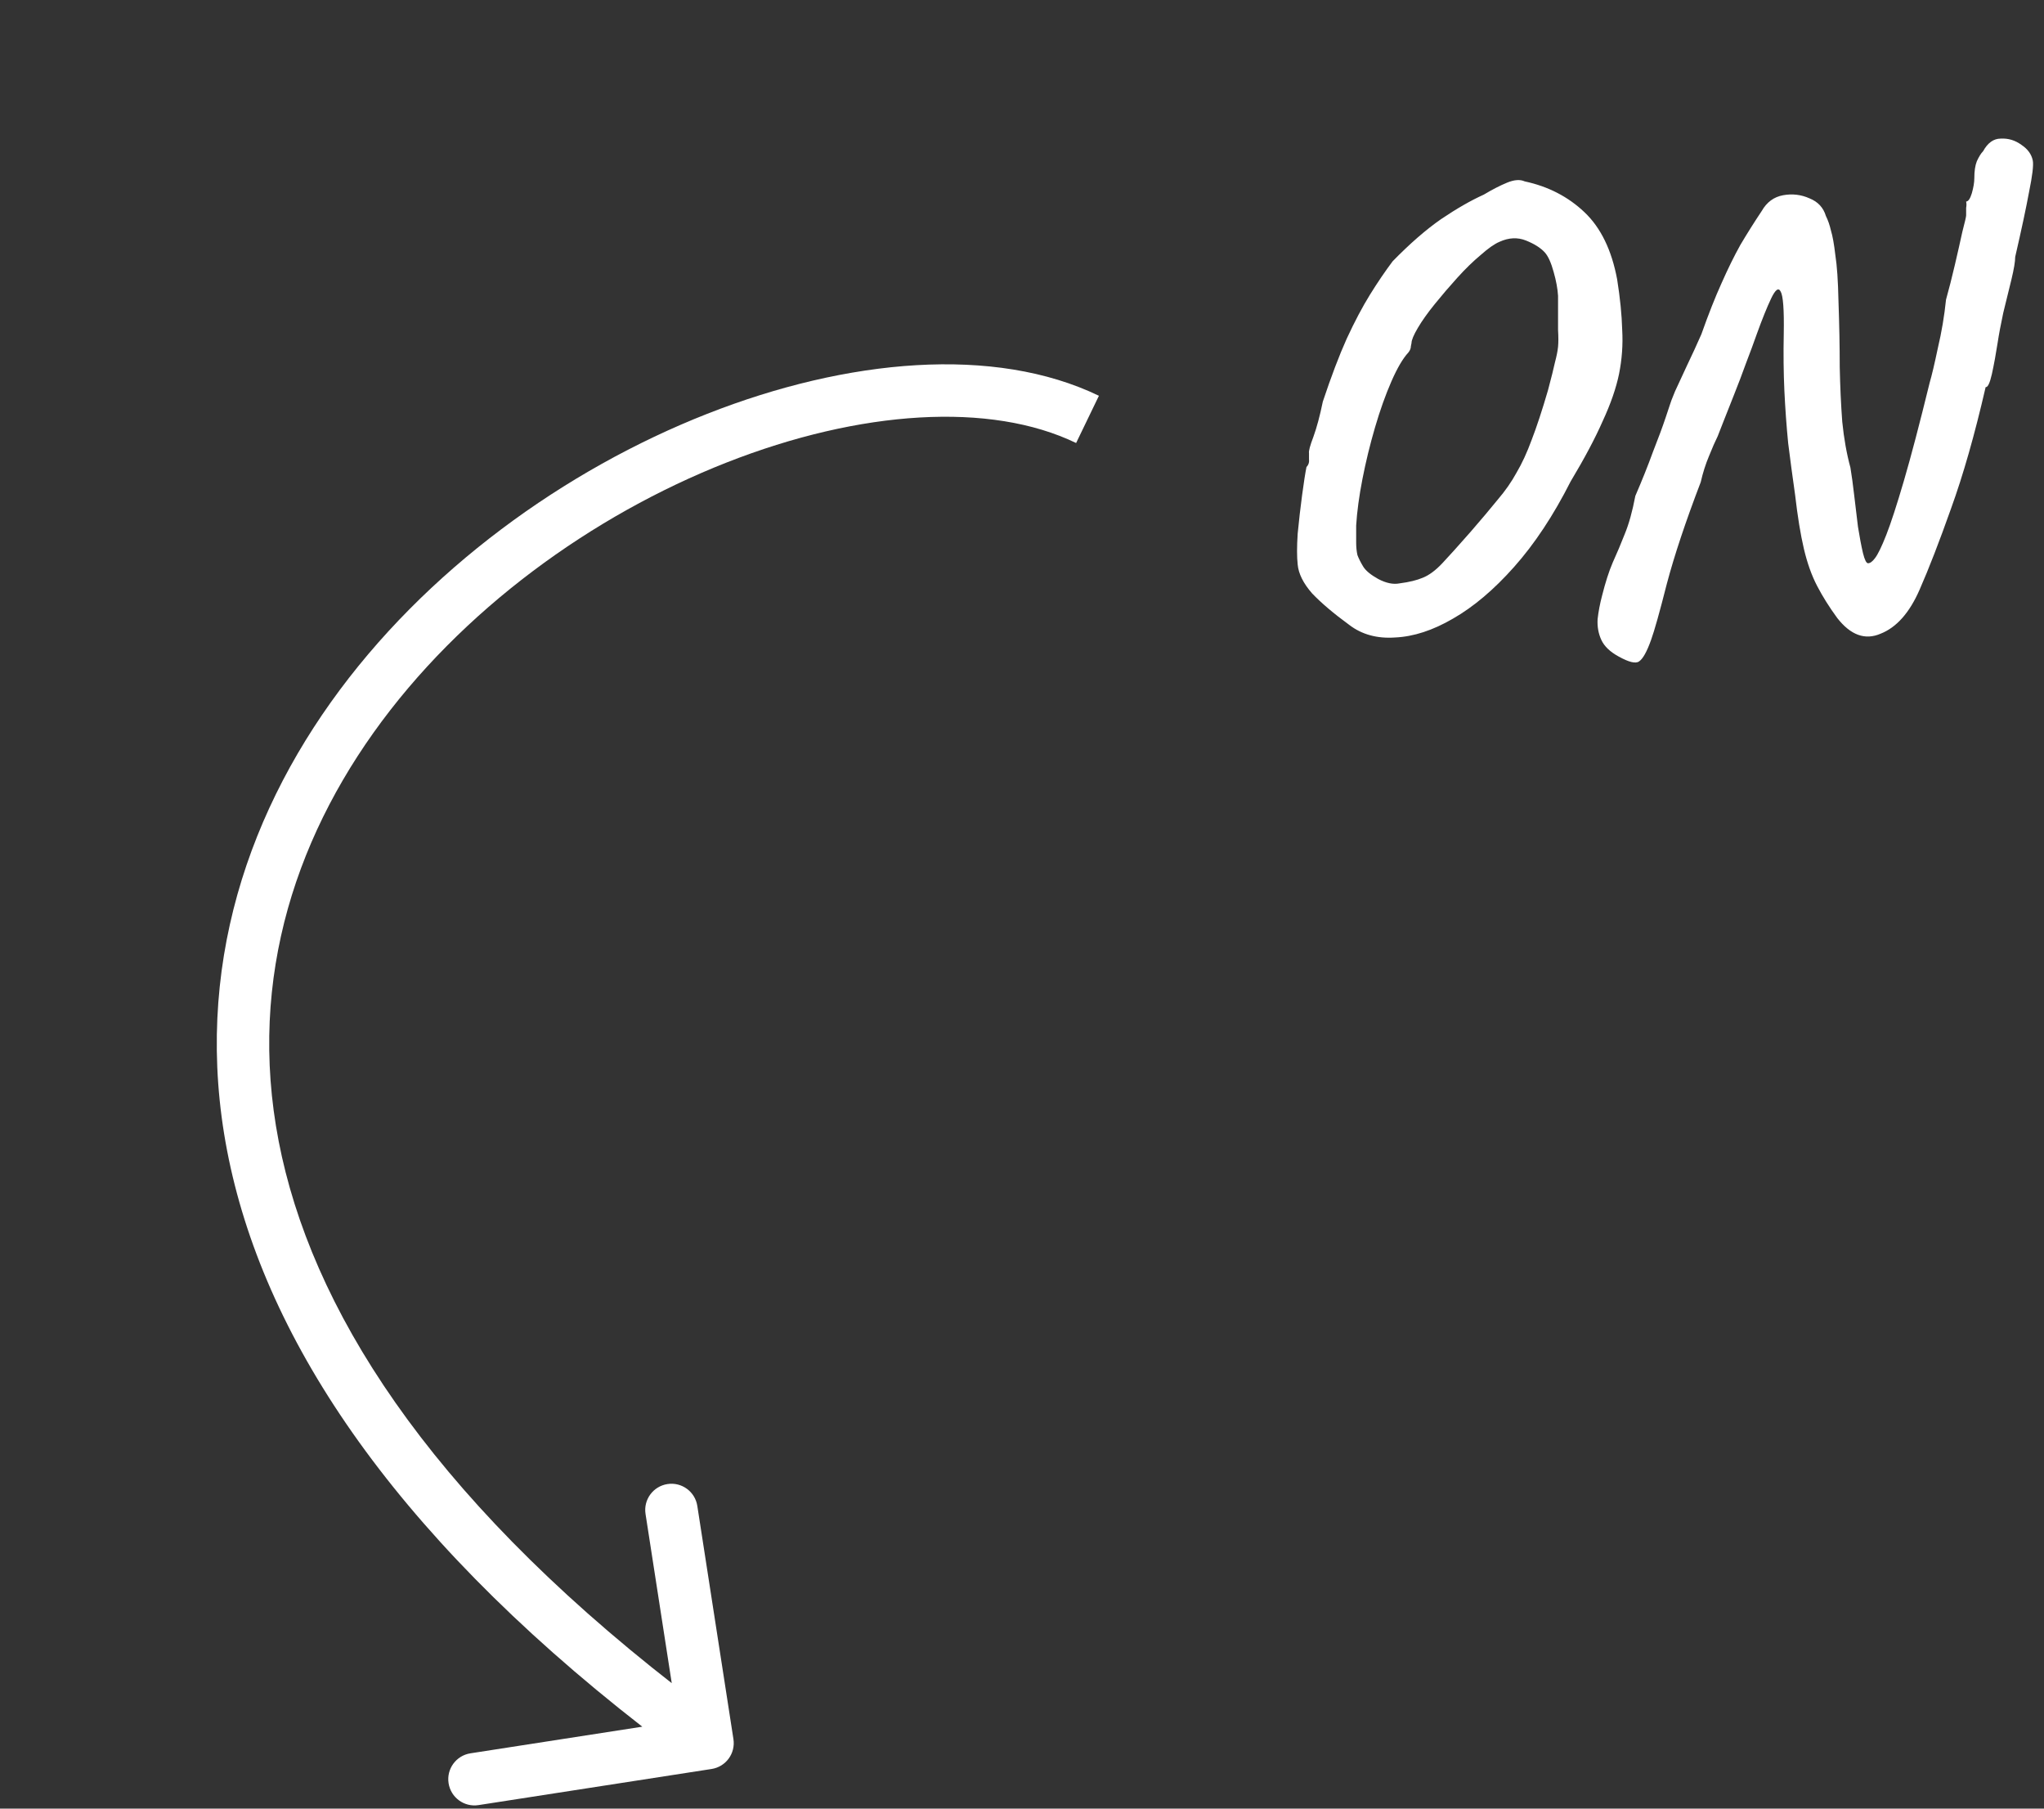 <svg width="78" height="69" viewBox="0 0 78 69" fill="none" xmlns="http://www.w3.org/2000/svg">
<rect x="0" y="0" width="78" height="69" fill="#333333" stroke="none"/>
<path d="M51.488 23.84C50.896 23.408 50.424 23.008 50.072 22.64C49.736 22.256 49.552 21.888 49.52 21.536C49.488 21.248 49.488 20.856 49.52 20.36C49.568 19.864 49.624 19.376 49.688 18.896C49.752 18.416 49.808 18.056 49.856 17.816C49.936 17.736 49.968 17.632 49.952 17.504C49.952 17.36 49.952 17.288 49.952 17.288C49.936 17.208 49.992 17 50.12 16.664C50.248 16.312 50.368 15.864 50.48 15.32C50.8 14.36 51.104 13.56 51.392 12.92C51.696 12.264 51.992 11.704 52.28 11.24C52.568 10.776 52.856 10.352 53.144 9.968C53.8 9.296 54.416 8.76 54.992 8.36C55.584 7.96 56.128 7.648 56.624 7.424C56.944 7.232 57.24 7.08 57.512 6.968C57.784 6.856 58.008 6.84 58.184 6.92C59.08 7.112 59.84 7.504 60.464 8.096C61.088 8.688 61.504 9.544 61.712 10.664C61.824 11.368 61.888 12.008 61.904 12.584C61.936 13.144 61.896 13.704 61.784 14.264C61.672 14.808 61.464 15.408 61.16 16.064C60.872 16.72 60.464 17.488 59.936 18.368C59.28 19.664 58.56 20.752 57.776 21.632C57.008 22.496 56.232 23.152 55.448 23.6C54.68 24.048 53.944 24.288 53.24 24.32C52.552 24.368 51.968 24.208 51.488 23.84ZM53.408 22.256C53.776 22.208 54.072 22.136 54.296 22.04C54.536 21.944 54.784 21.76 55.04 21.488C55.296 21.216 55.656 20.816 56.12 20.288C56.536 19.808 56.88 19.4 57.152 19.064C57.44 18.728 57.68 18.384 57.872 18.032C58.08 17.68 58.272 17.264 58.448 16.784C58.64 16.288 58.848 15.656 59.072 14.888C59.2 14.408 59.288 14.056 59.336 13.832C59.4 13.592 59.44 13.392 59.456 13.232C59.472 13.072 59.472 12.856 59.456 12.584C59.456 12.296 59.456 11.864 59.456 11.288C59.44 11.016 59.384 10.712 59.288 10.376C59.192 10.024 59.08 9.776 58.952 9.632C58.792 9.456 58.552 9.304 58.232 9.176C57.912 9.048 57.576 9.064 57.224 9.224C57.032 9.304 56.792 9.472 56.504 9.728C56.216 9.968 55.92 10.256 55.616 10.592C55.312 10.928 55.024 11.264 54.752 11.6C54.48 11.936 54.264 12.24 54.104 12.512C53.944 12.784 53.864 12.976 53.864 13.088C53.864 13.088 53.856 13.128 53.84 13.208C53.84 13.288 53.808 13.368 53.744 13.448C53.536 13.672 53.32 14.04 53.096 14.552C52.872 15.064 52.664 15.648 52.472 16.304C52.28 16.96 52.12 17.616 51.992 18.272C51.864 18.928 51.784 19.52 51.752 20.048C51.752 20.304 51.752 20.52 51.752 20.696C51.752 20.872 51.768 21.032 51.8 21.176C51.848 21.304 51.92 21.448 52.016 21.608C52.112 21.768 52.304 21.928 52.592 22.088C52.896 22.248 53.168 22.304 53.408 22.256ZM61.757 25.04C61.437 24.864 61.221 24.656 61.109 24.416C60.997 24.176 60.949 23.912 60.965 23.624C60.997 23.336 61.053 23.04 61.133 22.736C61.261 22.224 61.397 21.8 61.541 21.464C61.701 21.112 61.853 20.752 61.997 20.384C62.157 20 62.293 19.512 62.405 18.92C62.661 18.328 62.885 17.768 63.077 17.24C63.285 16.712 63.445 16.28 63.557 15.944C63.669 15.608 63.725 15.44 63.725 15.44C63.741 15.376 63.805 15.208 63.917 14.936C64.045 14.664 64.197 14.336 64.373 13.952C64.565 13.552 64.749 13.152 64.925 12.752C65.197 11.984 65.453 11.336 65.693 10.808C65.933 10.264 66.173 9.776 66.413 9.344C66.669 8.912 66.941 8.48 67.229 8.048C67.421 7.712 67.693 7.512 68.045 7.448C68.397 7.384 68.733 7.424 69.053 7.568C69.373 7.696 69.581 7.92 69.677 8.24C69.757 8.4 69.821 8.584 69.869 8.792C69.933 9 69.989 9.312 70.037 9.728C70.101 10.128 70.141 10.712 70.157 11.48C70.189 12.392 70.205 13.232 70.205 14C70.221 14.752 70.253 15.448 70.301 16.088C70.365 16.728 70.469 17.312 70.613 17.84C70.661 18.128 70.709 18.48 70.757 18.896C70.805 19.296 70.853 19.696 70.901 20.096C70.965 20.496 71.029 20.832 71.093 21.104C71.157 21.36 71.221 21.488 71.285 21.488C71.365 21.488 71.453 21.424 71.549 21.296C71.661 21.152 71.805 20.856 71.981 20.408C72.157 19.96 72.381 19.272 72.653 18.344C72.925 17.416 73.253 16.168 73.637 14.6C73.717 14.328 73.821 13.888 73.949 13.28C74.093 12.672 74.197 12.056 74.261 11.432C74.373 11.032 74.485 10.592 74.597 10.112C74.709 9.632 74.805 9.208 74.885 8.84C74.981 8.472 75.029 8.264 75.029 8.216C75.029 8.104 75.029 8.008 75.029 7.928C75.045 7.848 75.045 7.768 75.029 7.688C75.109 7.688 75.181 7.584 75.245 7.376C75.309 7.152 75.341 6.96 75.341 6.8C75.341 6.528 75.373 6.312 75.437 6.152C75.517 5.976 75.597 5.848 75.677 5.768C75.853 5.448 76.077 5.288 76.349 5.288C76.637 5.272 76.901 5.352 77.141 5.528C77.381 5.688 77.525 5.888 77.573 6.128C77.605 6.304 77.557 6.704 77.429 7.328C77.317 7.936 77.141 8.76 76.901 9.8C76.901 9.976 76.853 10.264 76.757 10.664C76.661 11.064 76.557 11.488 76.445 11.936C76.349 12.384 76.277 12.768 76.229 13.088C76.165 13.504 76.093 13.896 76.013 14.264C75.933 14.616 75.853 14.784 75.773 14.768C75.357 16.576 74.917 18.12 74.453 19.4C74.005 20.664 73.605 21.696 73.253 22.496C72.869 23.376 72.373 23.936 71.765 24.176C71.173 24.432 70.621 24.232 70.109 23.576C69.805 23.16 69.549 22.752 69.341 22.352C69.133 21.952 68.965 21.48 68.837 20.936C68.709 20.392 68.597 19.704 68.501 18.872C68.405 18.2 68.317 17.544 68.237 16.904C68.173 16.248 68.125 15.584 68.093 14.912C68.061 14.224 68.053 13.496 68.069 12.728C68.085 11.816 68.045 11.28 67.949 11.12C67.869 10.96 67.749 11.048 67.589 11.384C67.429 11.72 67.245 12.176 67.037 12.752C66.925 13.072 66.789 13.44 66.629 13.856C66.485 14.256 66.333 14.656 66.173 15.056C66.013 15.456 65.877 15.8 65.765 16.088C65.653 16.376 65.581 16.56 65.549 16.64C65.453 16.832 65.341 17.088 65.213 17.408C65.085 17.712 64.981 18.04 64.901 18.392C64.325 19.896 63.893 21.192 63.605 22.28C63.333 23.352 63.133 24.064 63.005 24.416C62.845 24.864 62.693 25.136 62.549 25.232C62.421 25.328 62.157 25.264 61.757 25.04Z" fill="white"/>
<path d="M27.988 66.347C28.073 66.893 27.699 67.404 27.153 67.488L18.259 68.866C17.713 68.951 17.203 68.577 17.118 68.031C17.033 67.485 17.407 66.974 17.953 66.89L25.859 65.665L24.634 57.759C24.549 57.214 24.923 56.703 25.469 56.618C26.015 56.533 26.526 56.907 26.61 57.453L27.988 66.347ZM41.065 16.901C37.803 15.325 32.843 15.633 27.718 17.649C22.631 19.651 17.594 23.258 14.252 27.955C10.924 32.632 9.287 38.366 10.899 44.723C12.518 51.108 17.452 58.275 27.591 65.693L26.41 67.307C16.048 59.726 10.732 52.205 8.96 45.215C7.181 38.197 9.013 31.868 12.623 26.795C16.219 21.742 21.588 17.912 26.985 15.788C32.344 13.68 37.948 13.175 41.935 15.099L41.065 16.901Z" fill="white"/>
</svg>
